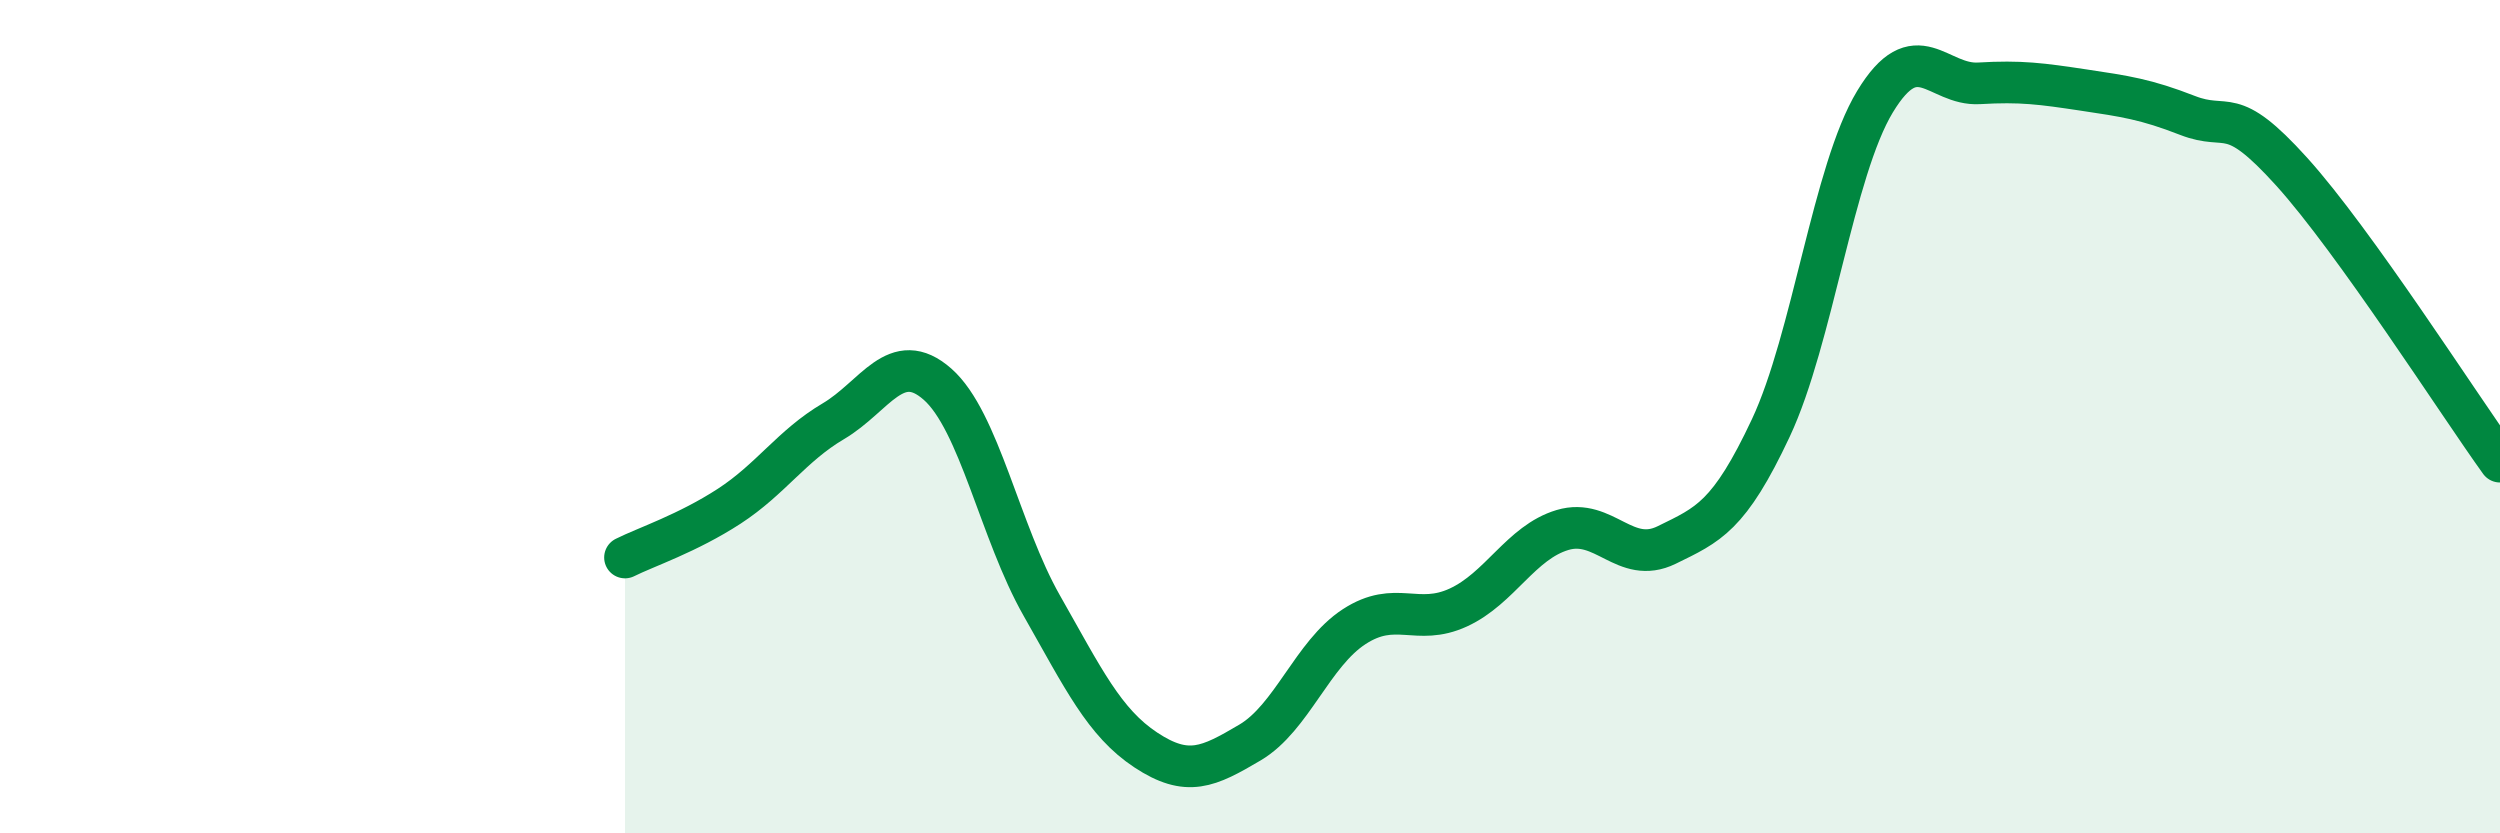 
    <svg width="60" height="20" viewBox="0 0 60 20" xmlns="http://www.w3.org/2000/svg">
      <path
        d="M 15,13.38 C 15.5,13.13 16.5,12.8 17.5,12.15 C 18.5,11.5 19,10.7 20,10.11 C 21,9.52 21.5,8.34 22.5,9.22 C 23.5,10.1 24,12.77 25,14.53 C 26,16.29 26.5,17.34 27.5,18 C 28.5,18.66 29,18.41 30,17.82 C 31,17.23 31.5,15.69 32.5,15.04 C 33.5,14.39 34,15.04 35,14.58 C 36,14.12 36.5,13.02 37.5,12.72 C 38.5,12.42 39,13.57 40,13.08 C 41,12.59 41.5,12.4 42.5,10.27 C 43.5,8.14 44,4.09 45,2.44 C 46,0.79 46.5,2.06 47.5,2 C 48.5,1.94 49,2.01 50,2.16 C 51,2.31 51.5,2.38 52.5,2.77 C 53.5,3.16 53.5,2.46 55,4.12 C 56.5,5.78 59,9.69 60,11.08L60 20L15 20Z"
        fill="#008740"
        opacity="0.1"
        stroke-linecap="round"
        stroke-linejoin="round"
      />
      <path
        d="M 15,13.38 C 15.5,13.13 16.5,12.8 17.5,12.15 C 18.5,11.5 19,10.7 20,10.11 C 21,9.52 21.5,8.34 22.5,9.22 C 23.5,10.1 24,12.77 25,14.53 C 26,16.29 26.5,17.34 27.5,18 C 28.5,18.66 29,18.41 30,17.82 C 31,17.23 31.5,15.69 32.5,15.04 C 33.5,14.39 34,15.04 35,14.58 C 36,14.12 36.5,13.02 37.5,12.72 C 38.5,12.42 39,13.57 40,13.08 C 41,12.59 41.5,12.4 42.5,10.27 C 43.5,8.14 44,4.09 45,2.44 C 46,0.79 46.5,2.06 47.5,2 C 48.5,1.94 49,2.01 50,2.16 C 51,2.31 51.5,2.38 52.5,2.77 C 53.5,3.16 53.5,2.46 55,4.12 C 56.5,5.78 59,9.69 60,11.08"
        stroke="#008740"
        stroke-width="1"
        fill="none"
        stroke-linecap="round"
        stroke-linejoin="round"
      />
    </svg>
  
